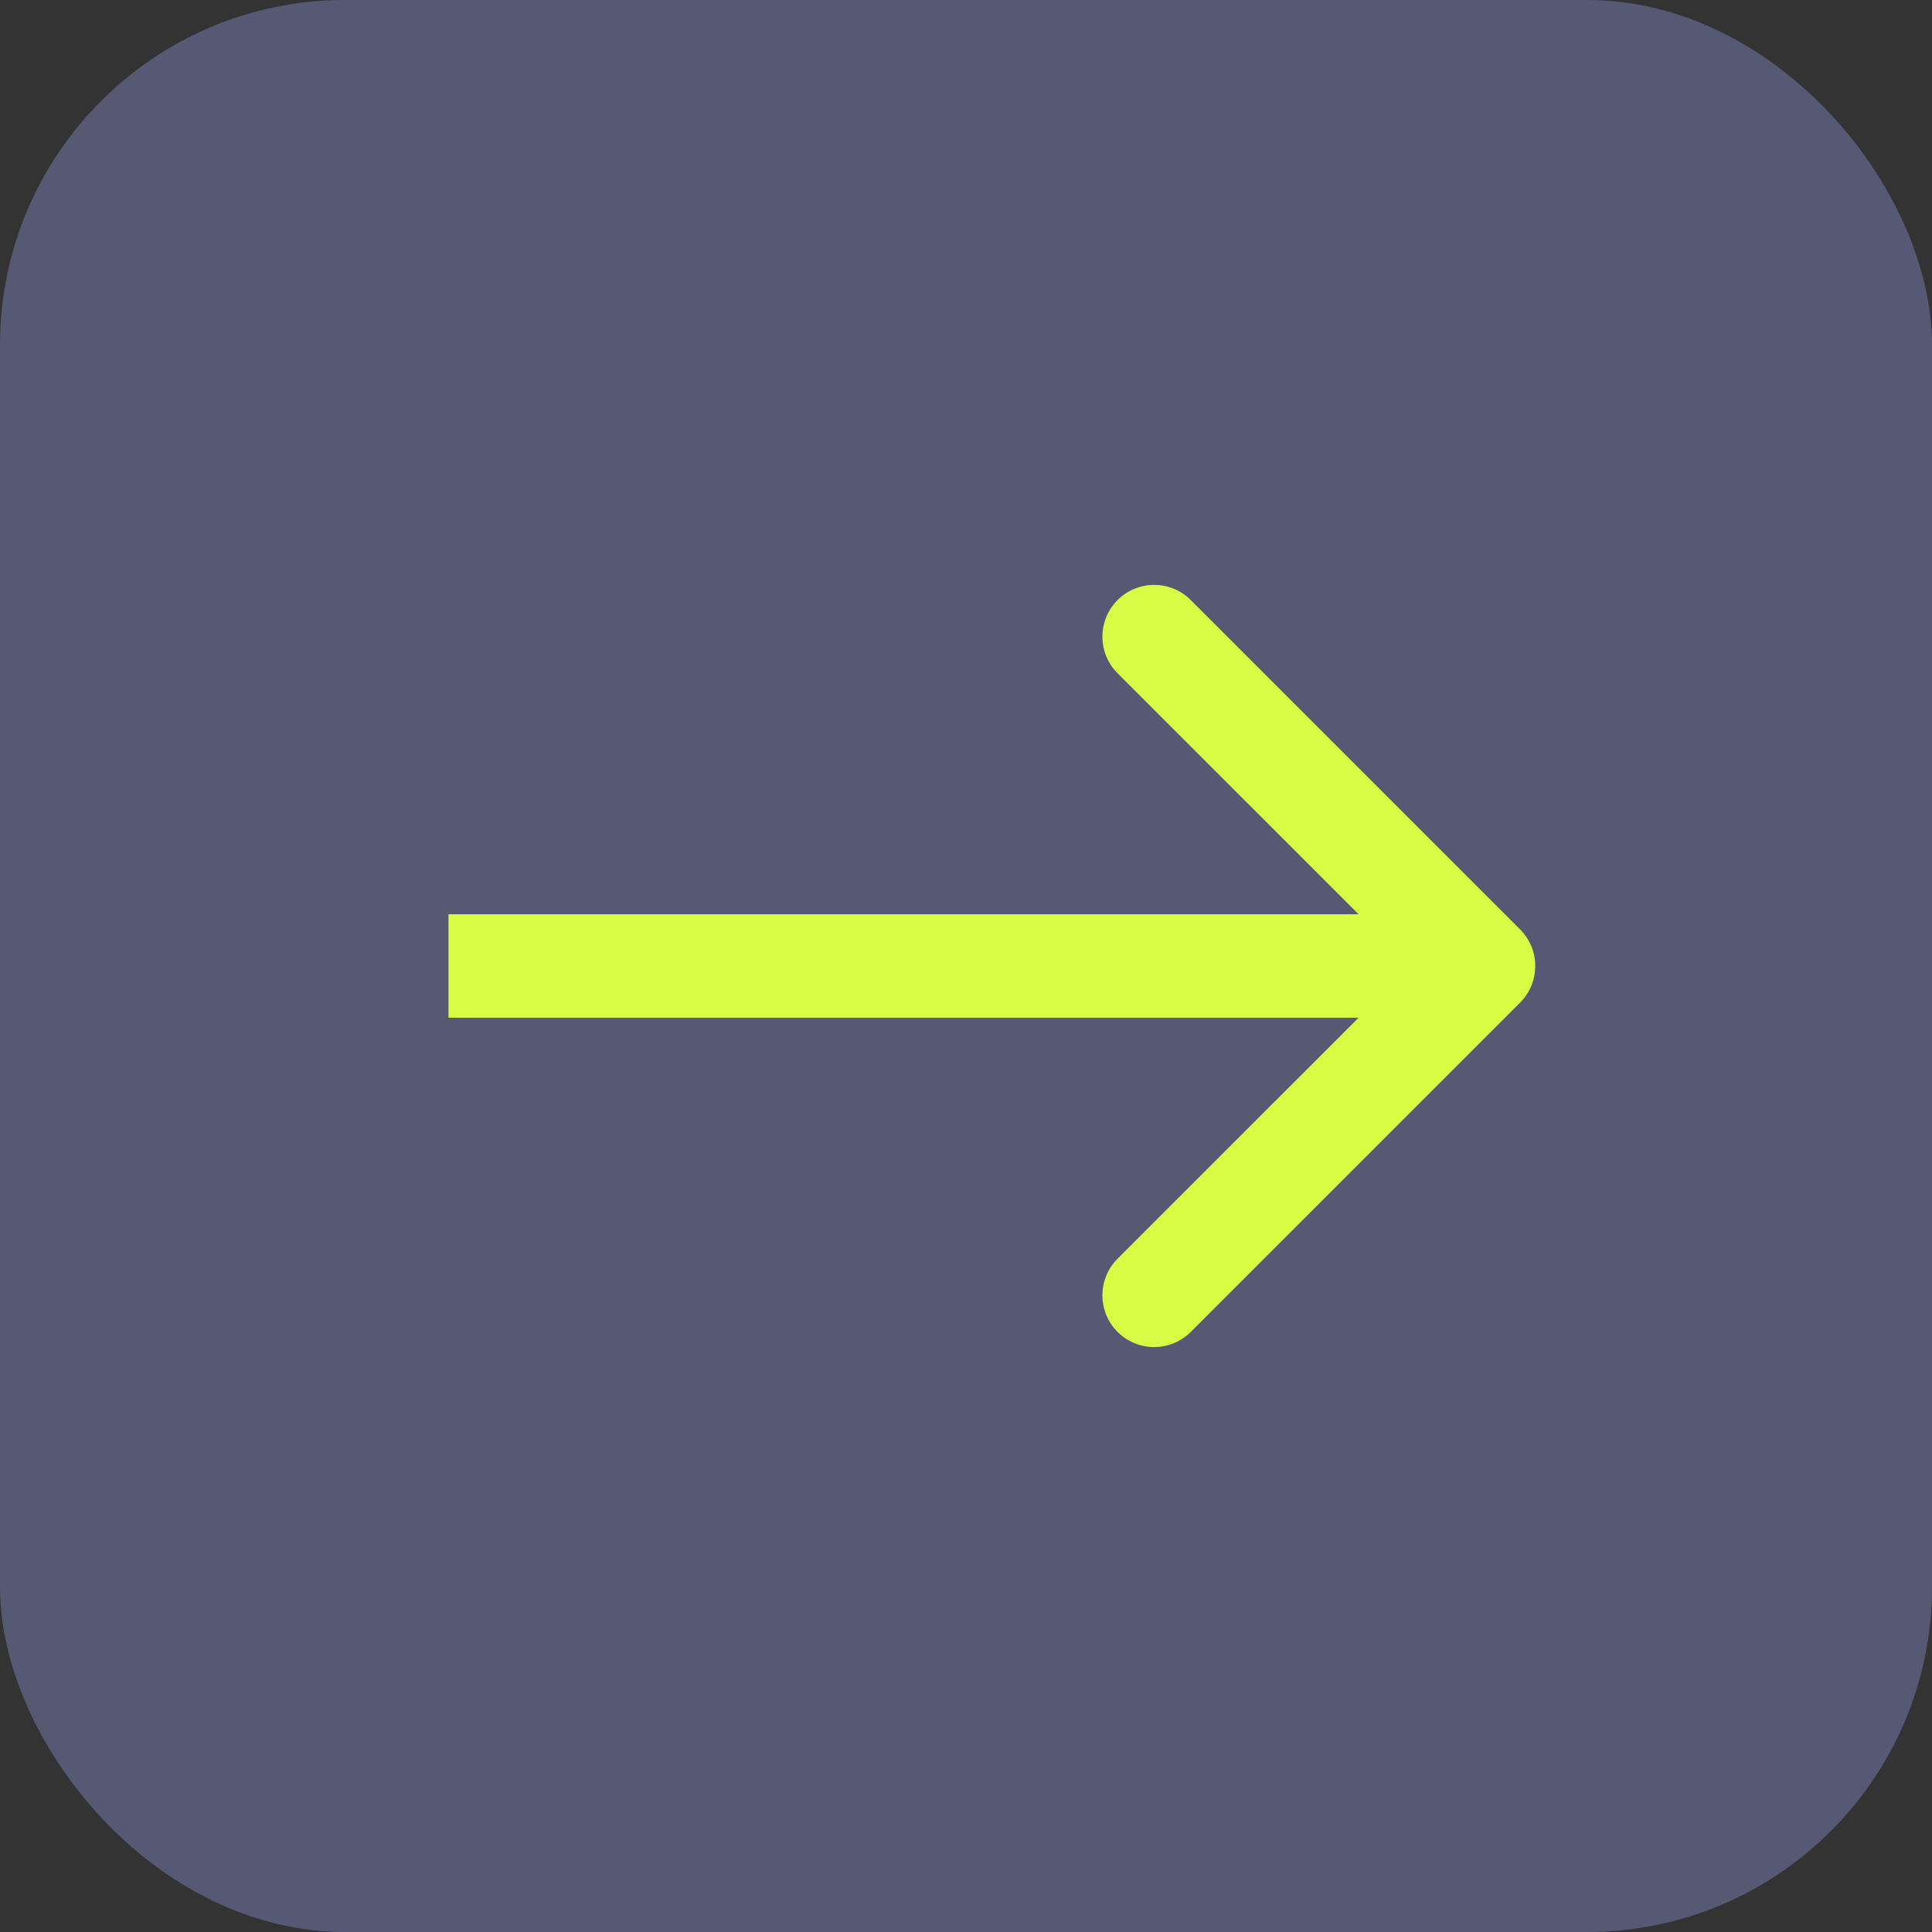 <?xml version="1.0" encoding="UTF-8"?> <svg xmlns="http://www.w3.org/2000/svg" width="56" height="56" viewBox="0 0 56 56" fill="none"><rect x="0" y="0" width="56" height="56" fill="#333333" stroke="none"/><rect width="56" height="56" rx="10" fill="#555974"></rect><path d="M44.061 29.061C44.646 28.475 44.646 27.525 44.061 26.939L34.515 17.393C33.929 16.808 32.979 16.808 32.393 17.393C31.808 17.979 31.808 18.929 32.393 19.515L40.879 28L32.393 36.485C31.808 37.071 31.808 38.021 32.393 38.607C32.979 39.192 33.929 39.192 34.515 38.607L44.061 29.061ZM13 29.5H43V26.5H13V29.5Z" fill="#D6FD43"></path></svg> 